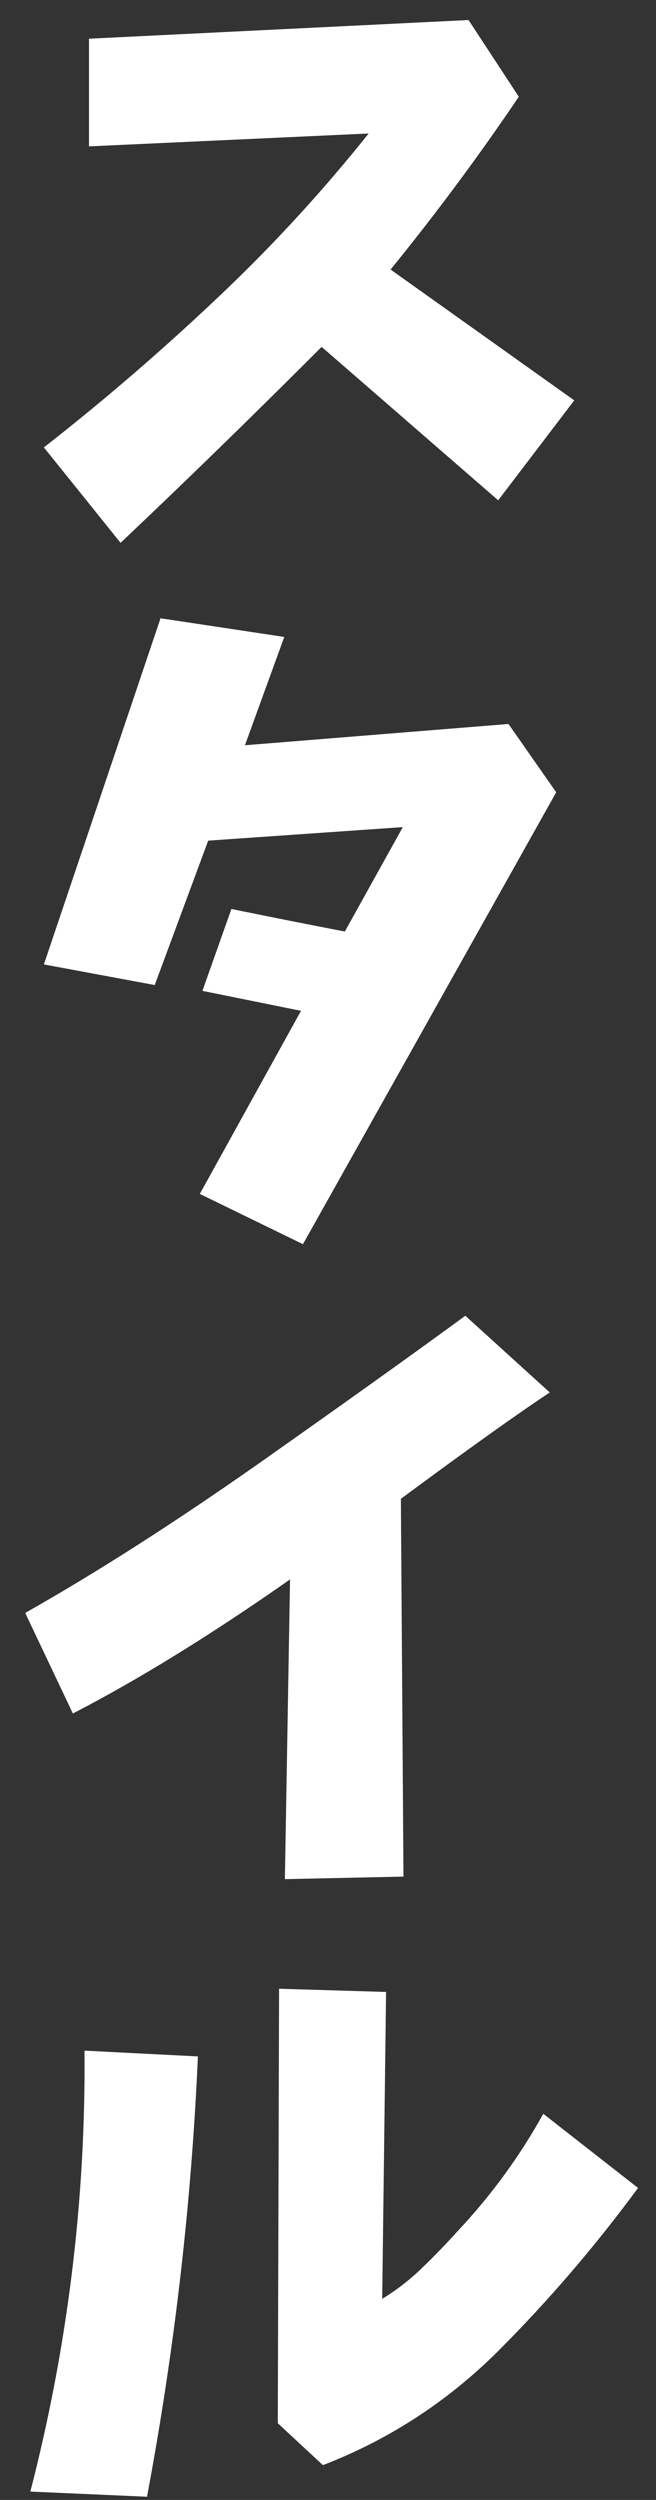 <?xml version="1.0" encoding="UTF-8"?> <svg xmlns="http://www.w3.org/2000/svg" width="21" height="80" viewBox="0 0 21 80" fill="none"><rect x="0" y="0" width="21" height="80" fill="#333333" stroke="none"/> <path d="M2.849 1.239L14.999 0.641L16.608 3.096C15.316 5.008 13.947 6.85 12.503 8.625L18.383 12.812L15.948 16.01L10.296 11.1C10.2 11.196 10.11 11.286 10.028 11.368C7.992 13.404 5.936 15.405 3.86 17.371L1.405 14.318C3.427 12.737 5.373 11.052 7.243 9.264C8.866 7.71 10.385 6.046 11.802 4.272L2.849 4.684V1.239ZM5.139 19.785L9.1 20.383L7.841 23.849L16.278 23.168L17.805 25.354L9.698 39.815L6.397 38.206L9.636 32.347L6.48 31.708L7.408 29.088C8.618 29.336 9.828 29.576 11.039 29.81L12.895 26.468L6.665 26.901L4.953 31.522L1.405 30.862L5.139 19.785ZM14.896 42.105L17.599 44.56C16.54 45.261 14.951 46.396 12.833 47.963L12.916 60.052L9.12 60.134L9.285 50.542C6.755 52.316 4.437 53.746 2.333 54.833L0.807 51.615C3.117 50.308 5.641 48.692 8.377 46.767C11.128 44.828 13.301 43.274 14.896 42.105ZM8.934 63.641L12.359 63.744L12.235 73.564C12.689 73.289 13.115 72.959 13.514 72.573C13.913 72.188 14.298 71.79 14.669 71.377C15.728 70.249 16.636 69.005 17.392 67.643L20.425 70.016C19.049 71.886 17.55 73.632 15.928 75.255C14.305 76.864 12.441 78.075 10.337 78.886L8.893 77.545L8.934 63.641ZM0.972 79.732C2.168 75.097 2.746 70.394 2.705 65.622L6.335 65.807C6.129 70.511 5.586 75.207 4.706 79.897L0.972 79.732Z" fill="white"></path> </svg> 